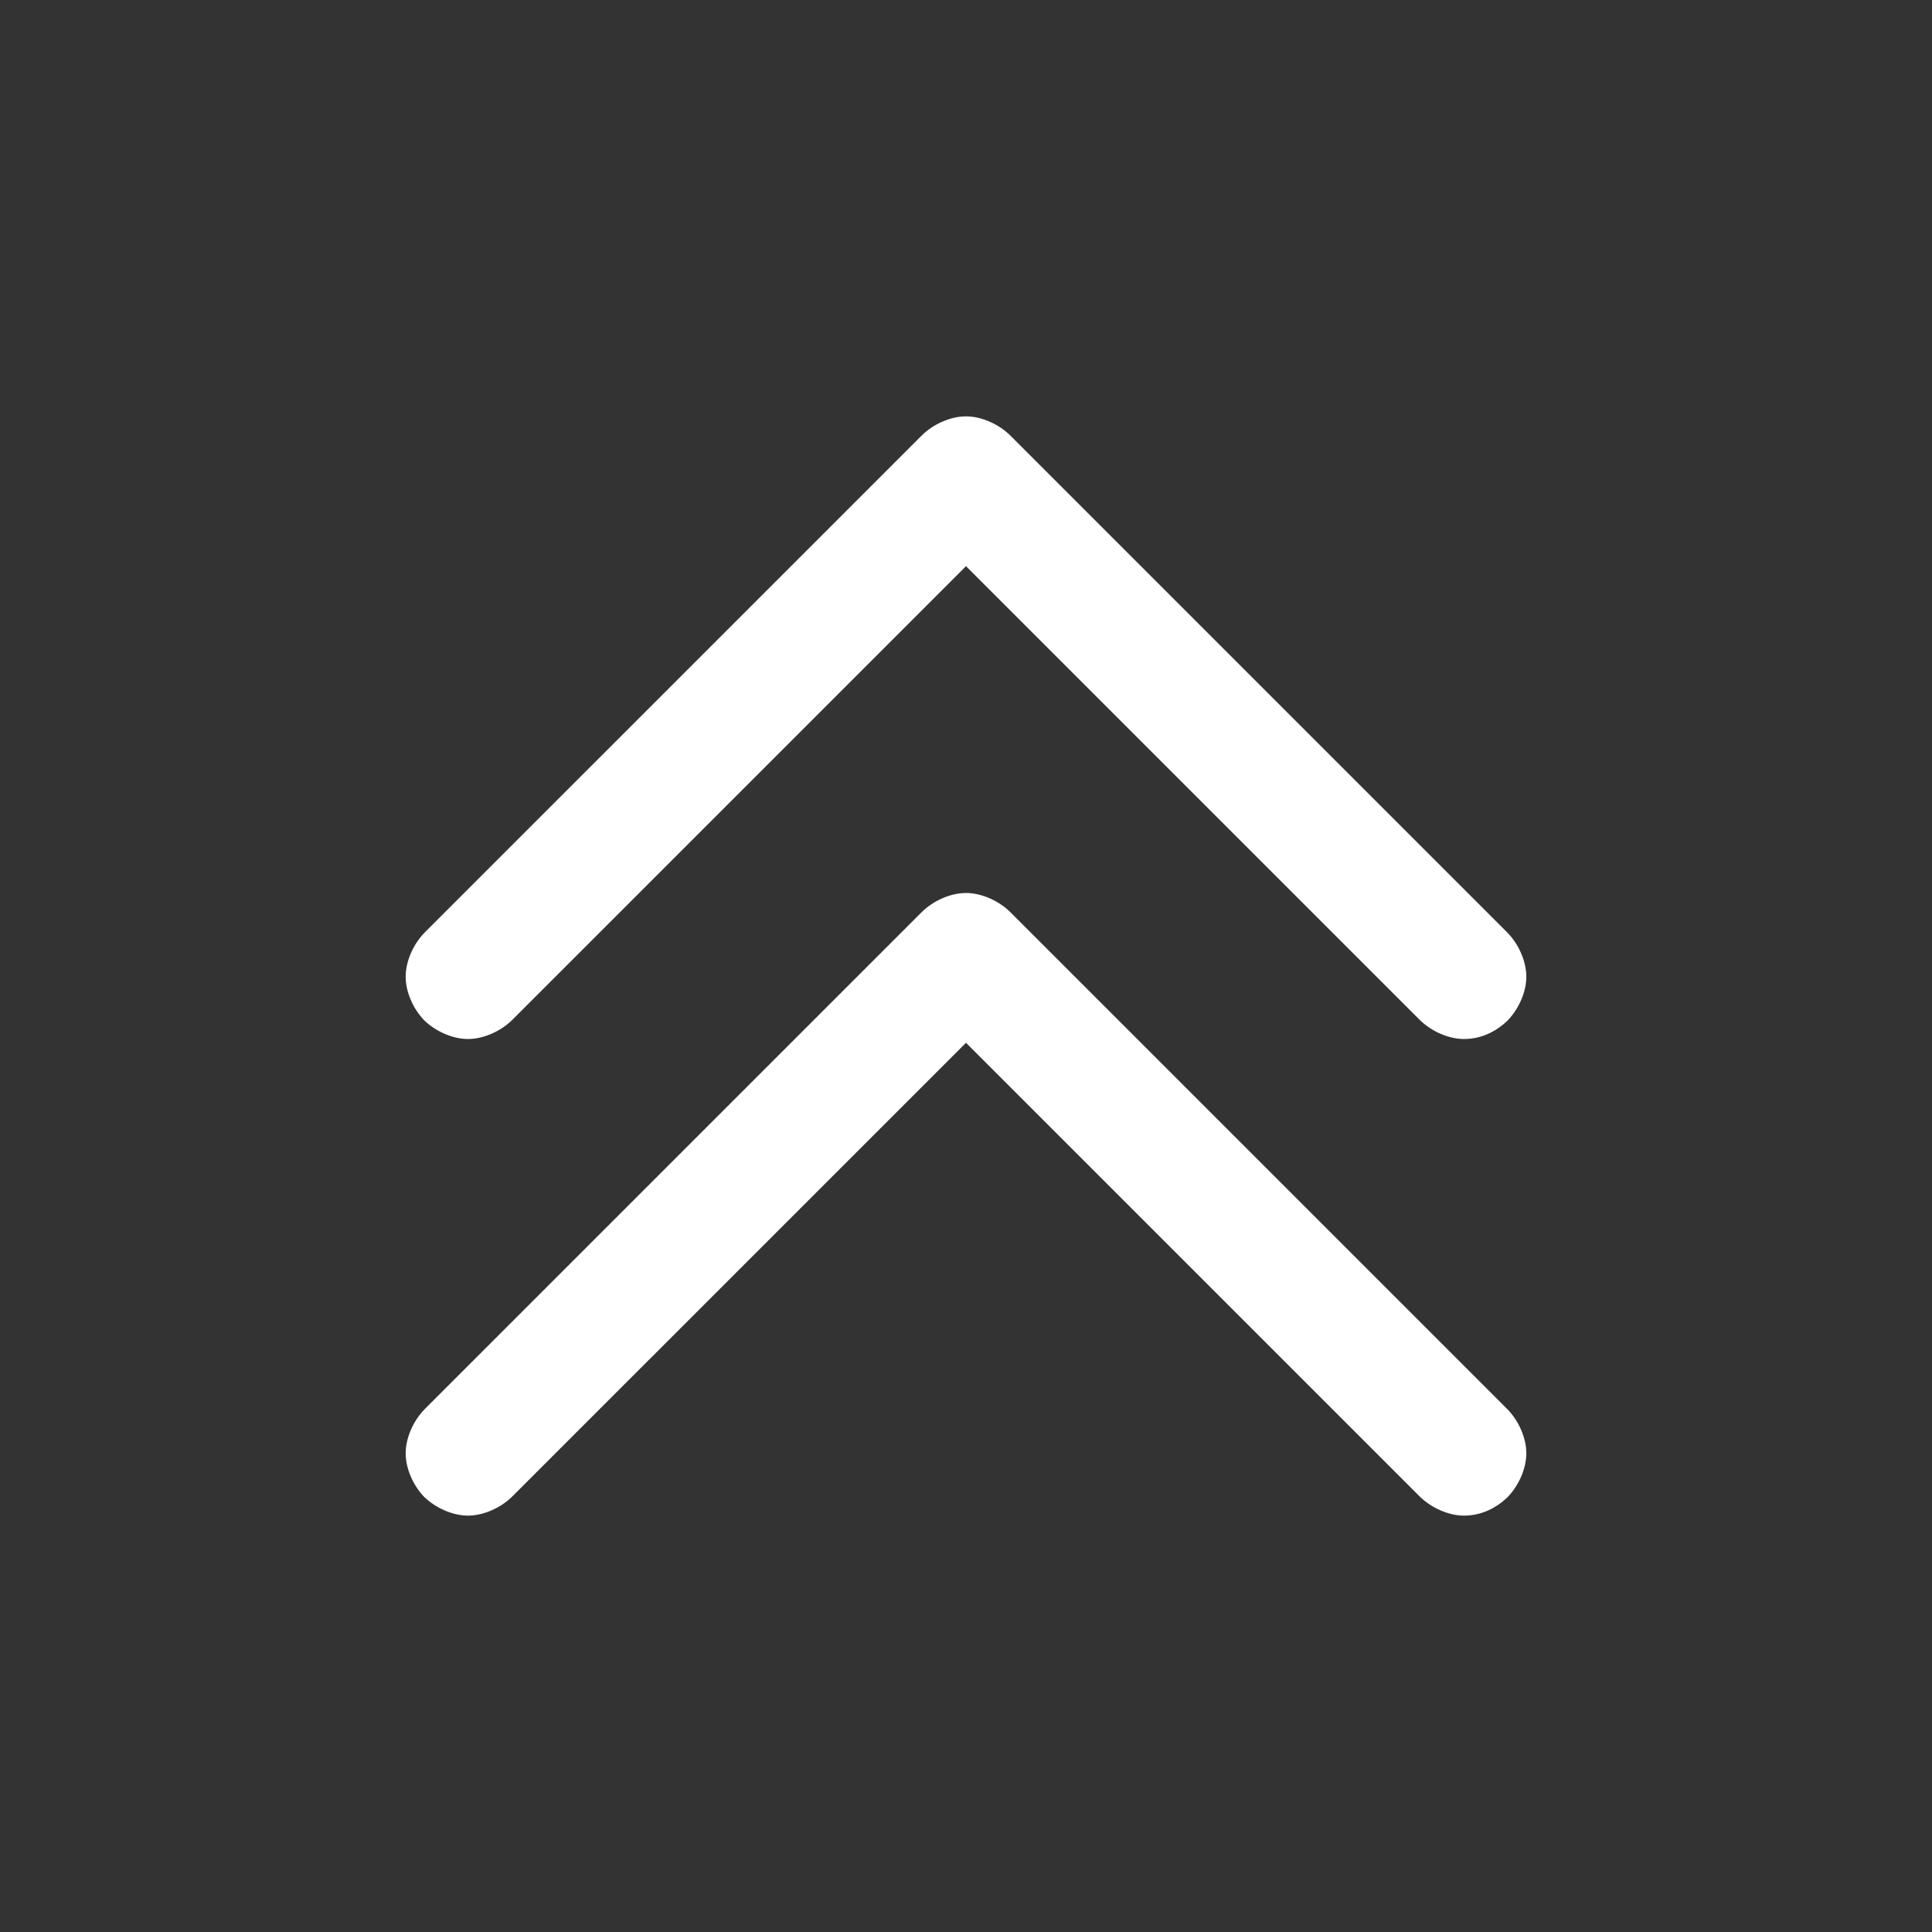 <svg xmlns="http://www.w3.org/2000/svg" xmlns:xlink="http://www.w3.org/1999/xlink" id="Layer_1" x="0px" y="0px" width="300px" height="300px" viewBox="0 0 300 300" xml:space="preserve"><rect x="0" y="0" width="300" height="300" fill="#333333" stroke="none"/><g>	<path fill="#FFFFFF" d="M156.914,141.67c-1.805-1.804-4.51-3.006-6.914-3.007c-2.404,0-5.108,1.201-6.913,3.007l-77.089,77.087  c-1.804,1.805-3.006,4.51-3.006,6.914c0,2.348,1.147,4.975,2.881,6.774c1.803,1.742,4.44,2.899,6.797,2.899  c2.404,0,5.108-1.2,6.912-3.006l70.419-70.416l70.417,70.416c1.806,1.804,4.511,3.007,6.914,3.007  c2.644,0.002,4.992-1.15,6.779-2.884c1.74-1.803,2.896-4.438,2.896-6.793c0-2.403-1.201-5.108-3.006-6.914L156.914,141.67z"></path>	<path fill="#FFFFFF" d="M72.67,161.336c2.404,0,5.108-1.199,6.912-3.006l70.419-70.415l70.417,70.417  c1.806,1.803,4.511,3.006,6.914,3.006c2.644,0.002,4.992-1.15,6.779-2.883c1.74-1.804,2.896-4.439,2.896-6.793  c0-2.405-1.201-5.11-3.006-6.915l-77.088-77.087c-1.805-1.804-4.51-3.006-6.914-3.007c-2.404,0-5.108,1.201-6.913,3.007  l-77.089,77.087c-1.804,1.805-3.006,4.51-3.006,6.915c0,2.348,1.147,4.975,2.881,6.774C67.676,160.18,70.313,161.336,72.67,161.336  z"></path></g></svg>